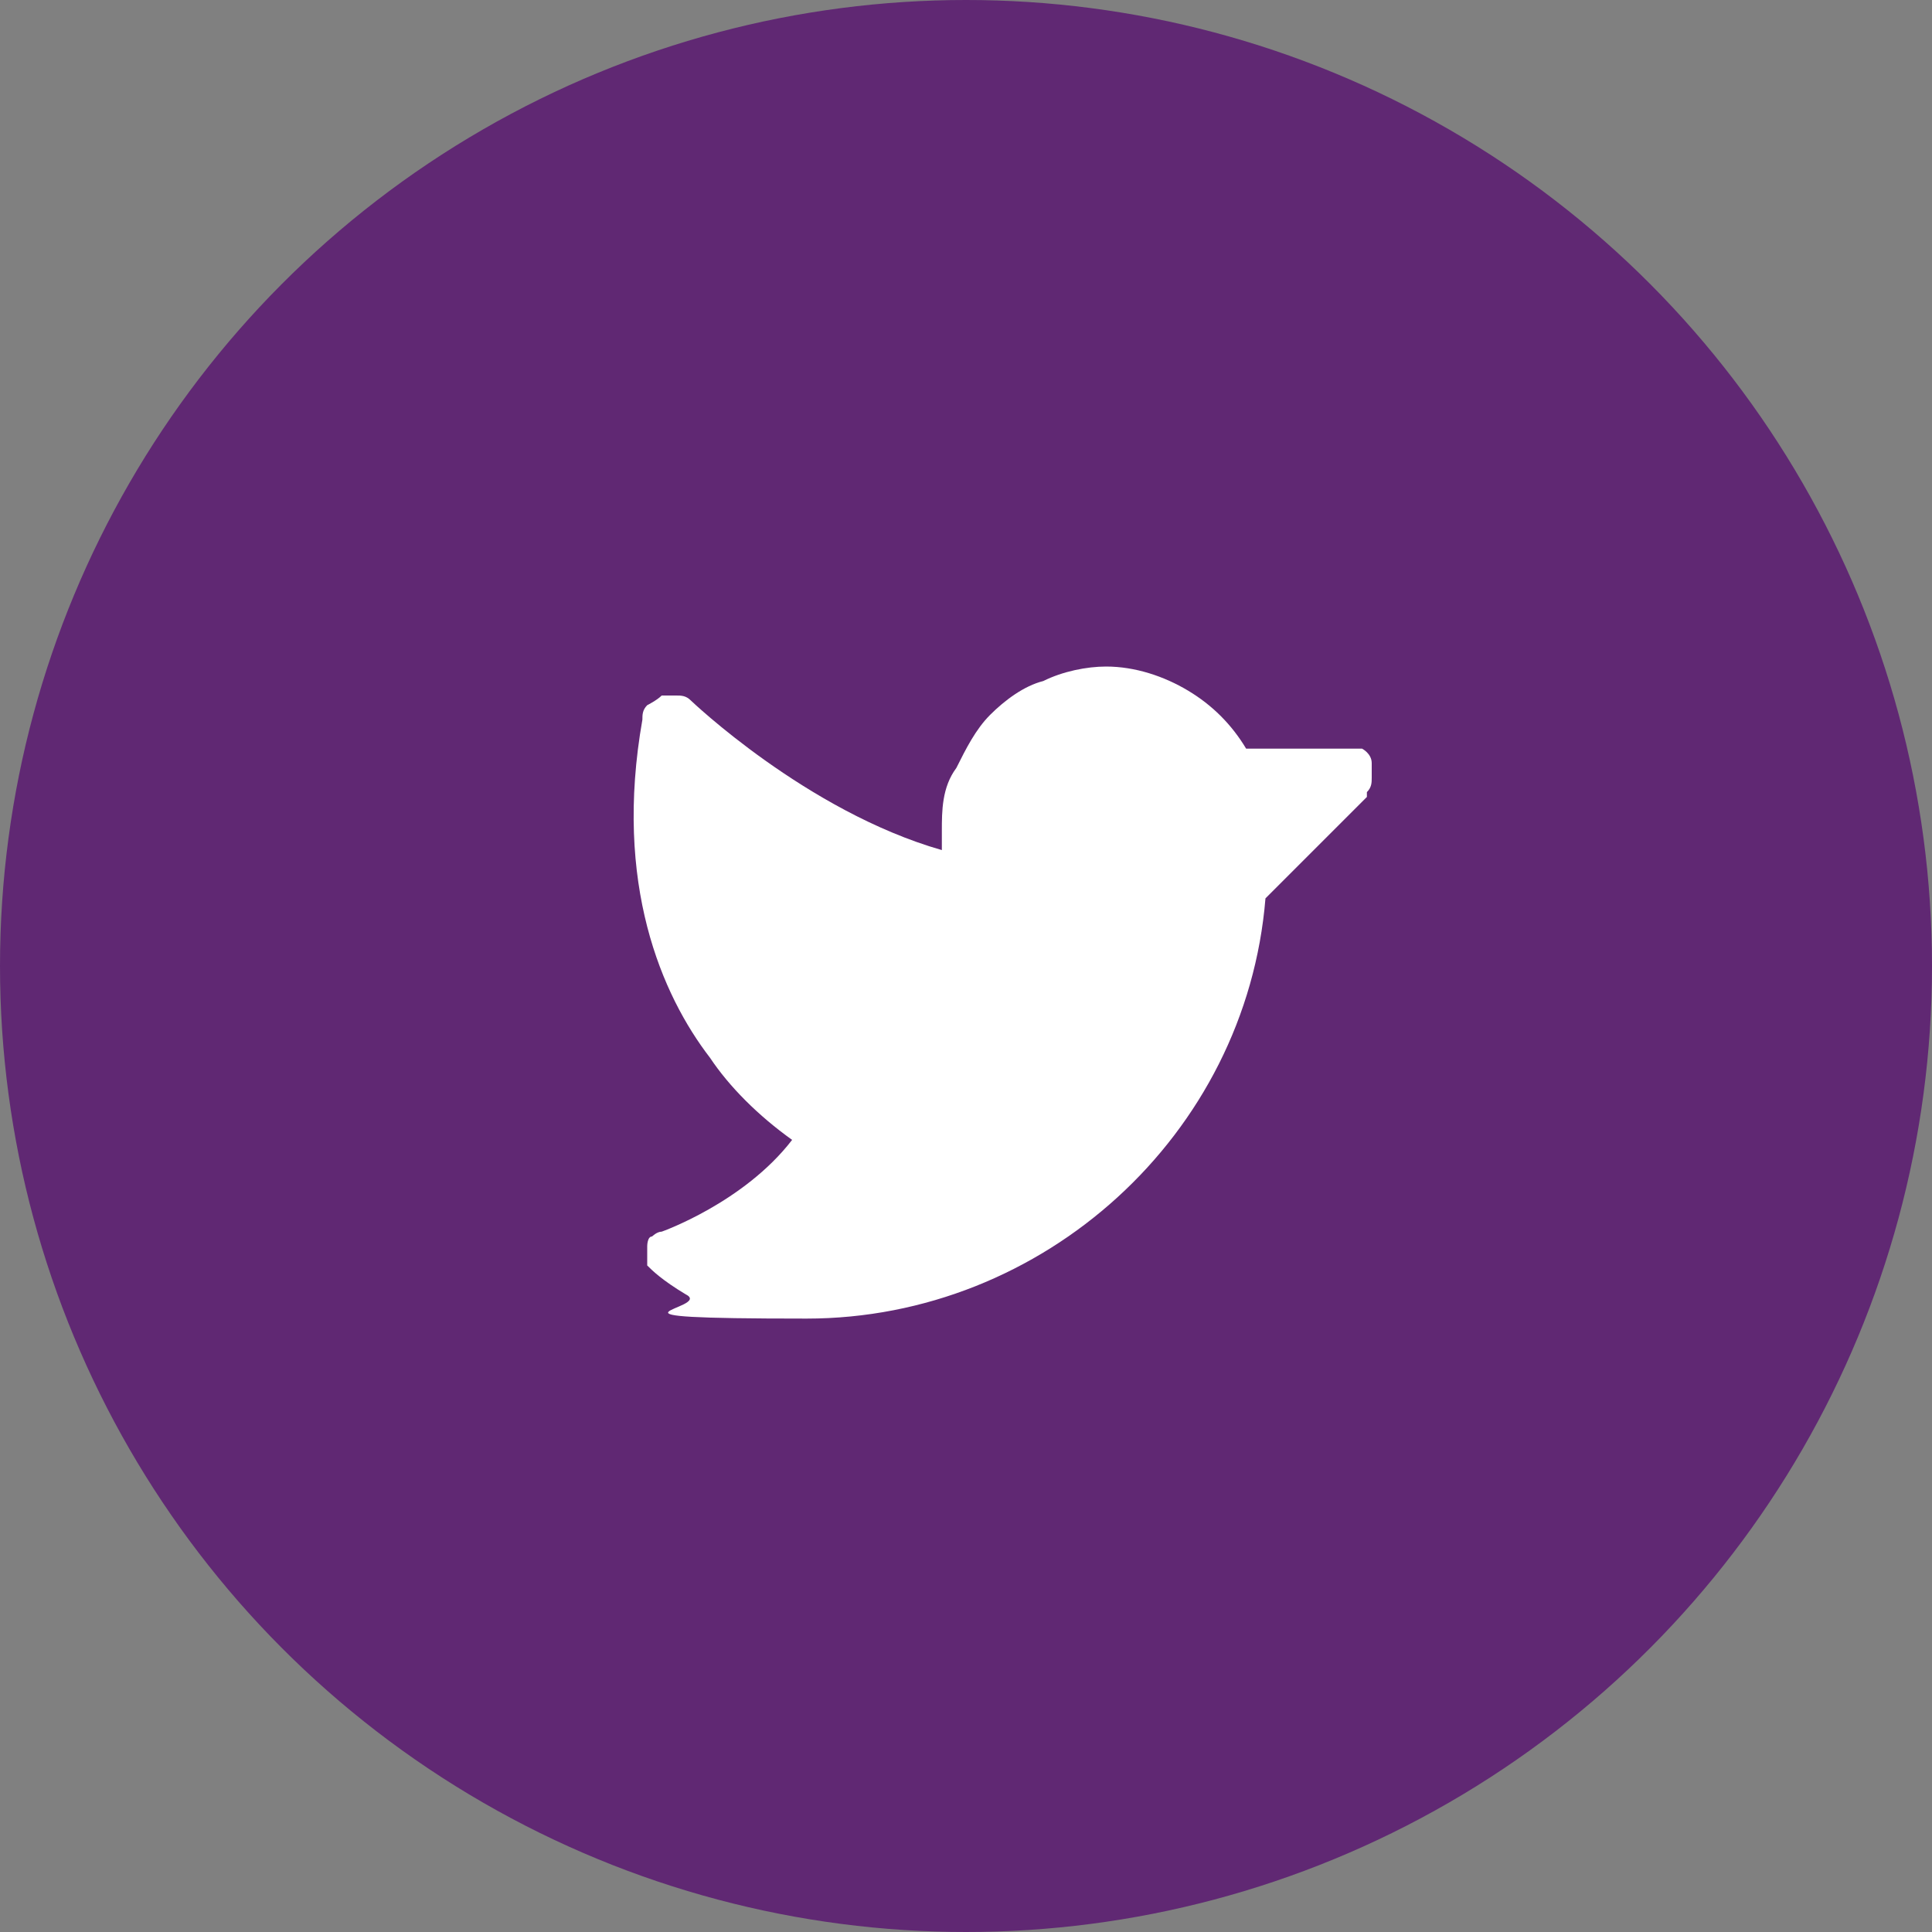 <?xml version="1.0" encoding="UTF-8"?>
<svg id="Layer_1" xmlns="http://www.w3.org/2000/svg" version="1.1" viewBox="0 0 40 40">
  <rect x="0" y="0" width="40" height="40" fill="#808080" stroke="none"/>
  <!-- Generator: Adobe Illustrator 29.8.1, SVG Export Plug-In . SVG Version: 2.1.1 Build 2)  -->
  <defs>
    <style>
      .st0 {
        fill: #602873;
      }

      .st1 {
        fill: #fff;
      }
    </style>
  </defs>
  <circle class="st0" cx="20" cy="20" r="20"/>
  <path class="st1" d="M28.3,16.5l-2.1,2.1c-.4,4.9-4.6,8.7-9.5,8.7s-1.9-.2-2.5-.5c-.5-.3-.7-.5-.8-.6,0,0,0-.2,0-.2,0,0,0-.2,0-.2,0,0,0-.2.1-.2,0,0,.1-.1.2-.1,0,0,1.7-.6,2.7-1.9-.7-.5-1.3-1.1-1.7-1.7-1-1.3-2-3.6-1.4-7,0-.1,0-.2.1-.3,0,0,.2-.1.3-.2,0,0,.2,0,.3,0,.1,0,.2,0,.3.1,0,0,2.4,2.3,5.2,3.1v-.4c0-.4,0-.9.3-1.3.2-.4.4-.8.7-1.1.3-.3.7-.6,1.1-.7.4-.2.9-.3,1.3-.3.6,0,1.2.2,1.7.5.5.3.9.7,1.2,1.2h2.1c.1,0,.2,0,.3,0,0,0,.2.1.2.3,0,.1,0,.2,0,.3,0,.1,0,.2-.1.3Z"/>
</svg>